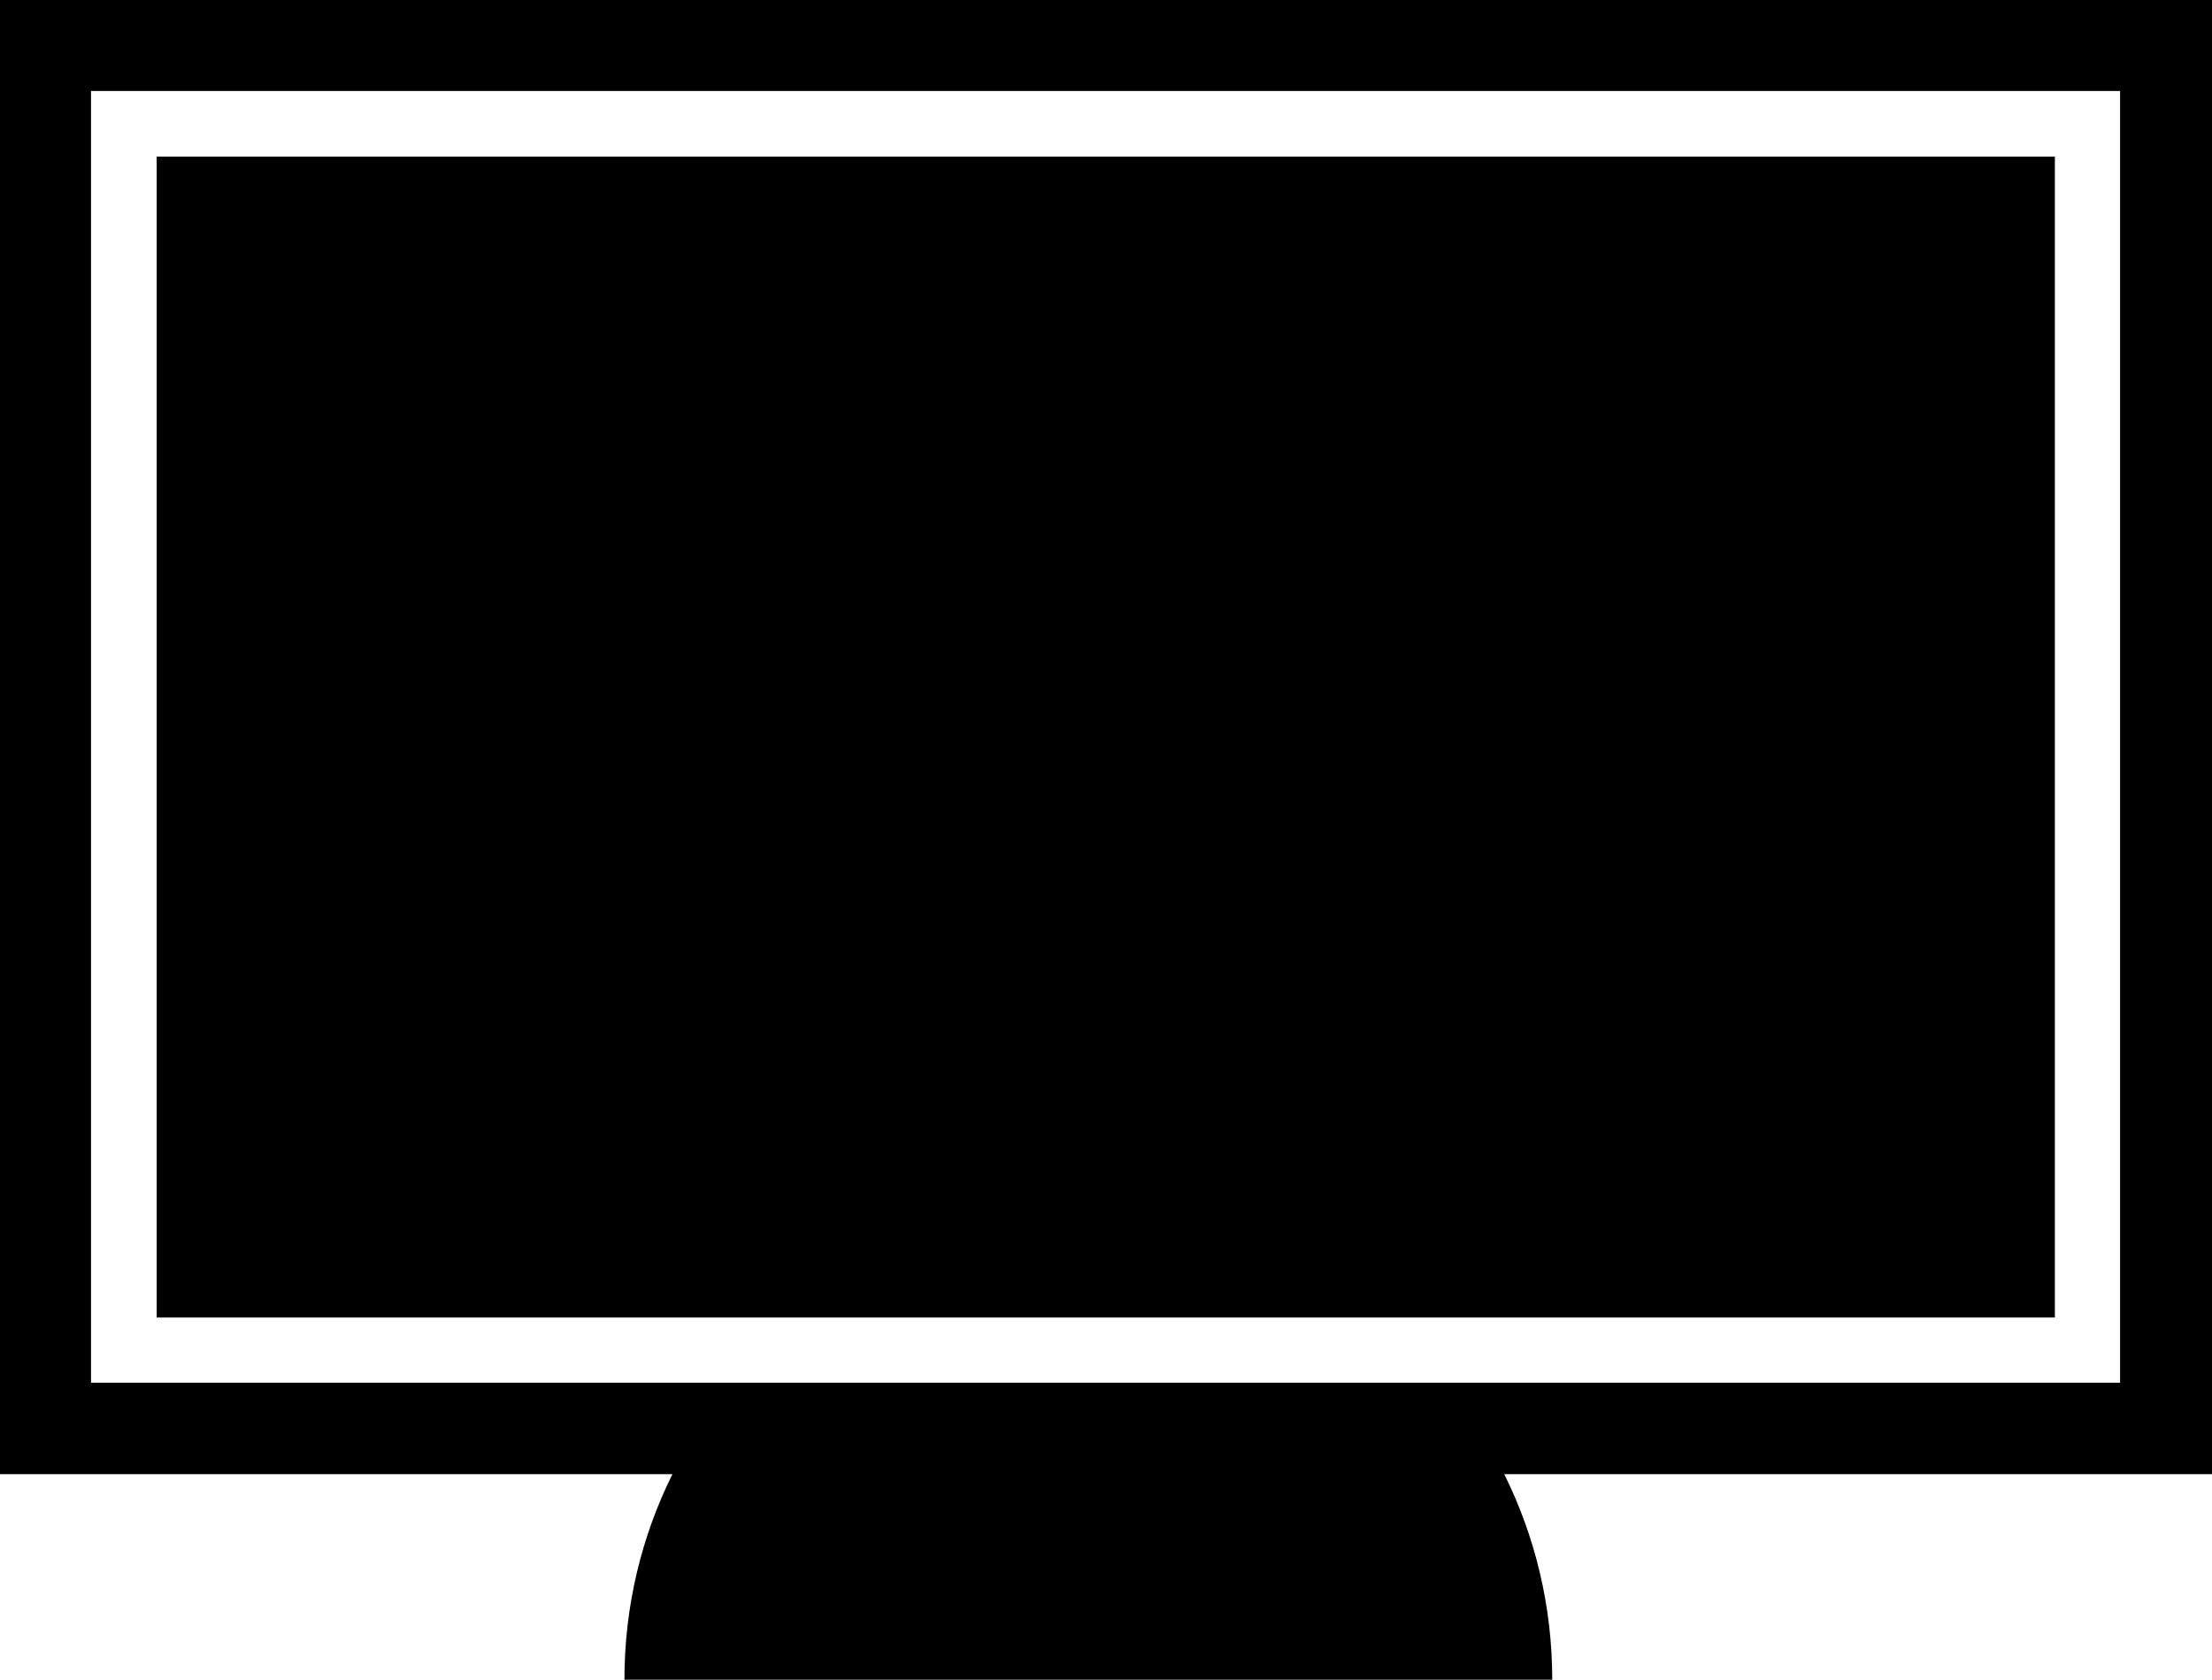 <?xml version="1.0" encoding="UTF-8"?>
<svg clip-rule="evenodd" fill-rule="evenodd" image-rendering="optimizeQuality" shape-rendering="geometricPrecision" text-rendering="geometricPrecision" viewBox="0 0 4885 3710" xml:space="preserve" xmlns="http://www.w3.org/2000/svg">
 <defs>
  <style type="text/css">
    .fil0 {fill:black}
  </style>
 </defs>
 
  <path class="fil0" d="m2403 3710h-1024c0-163 38-317 106-454h-1485v-3256h4885v3256h-1563c68 137 106 291 106 454h-1024zm-2130-3509h4409v2853h-4481v-2853h72zm4265 145h-4192v2564h4192v-2564z"/>
 
</svg>
